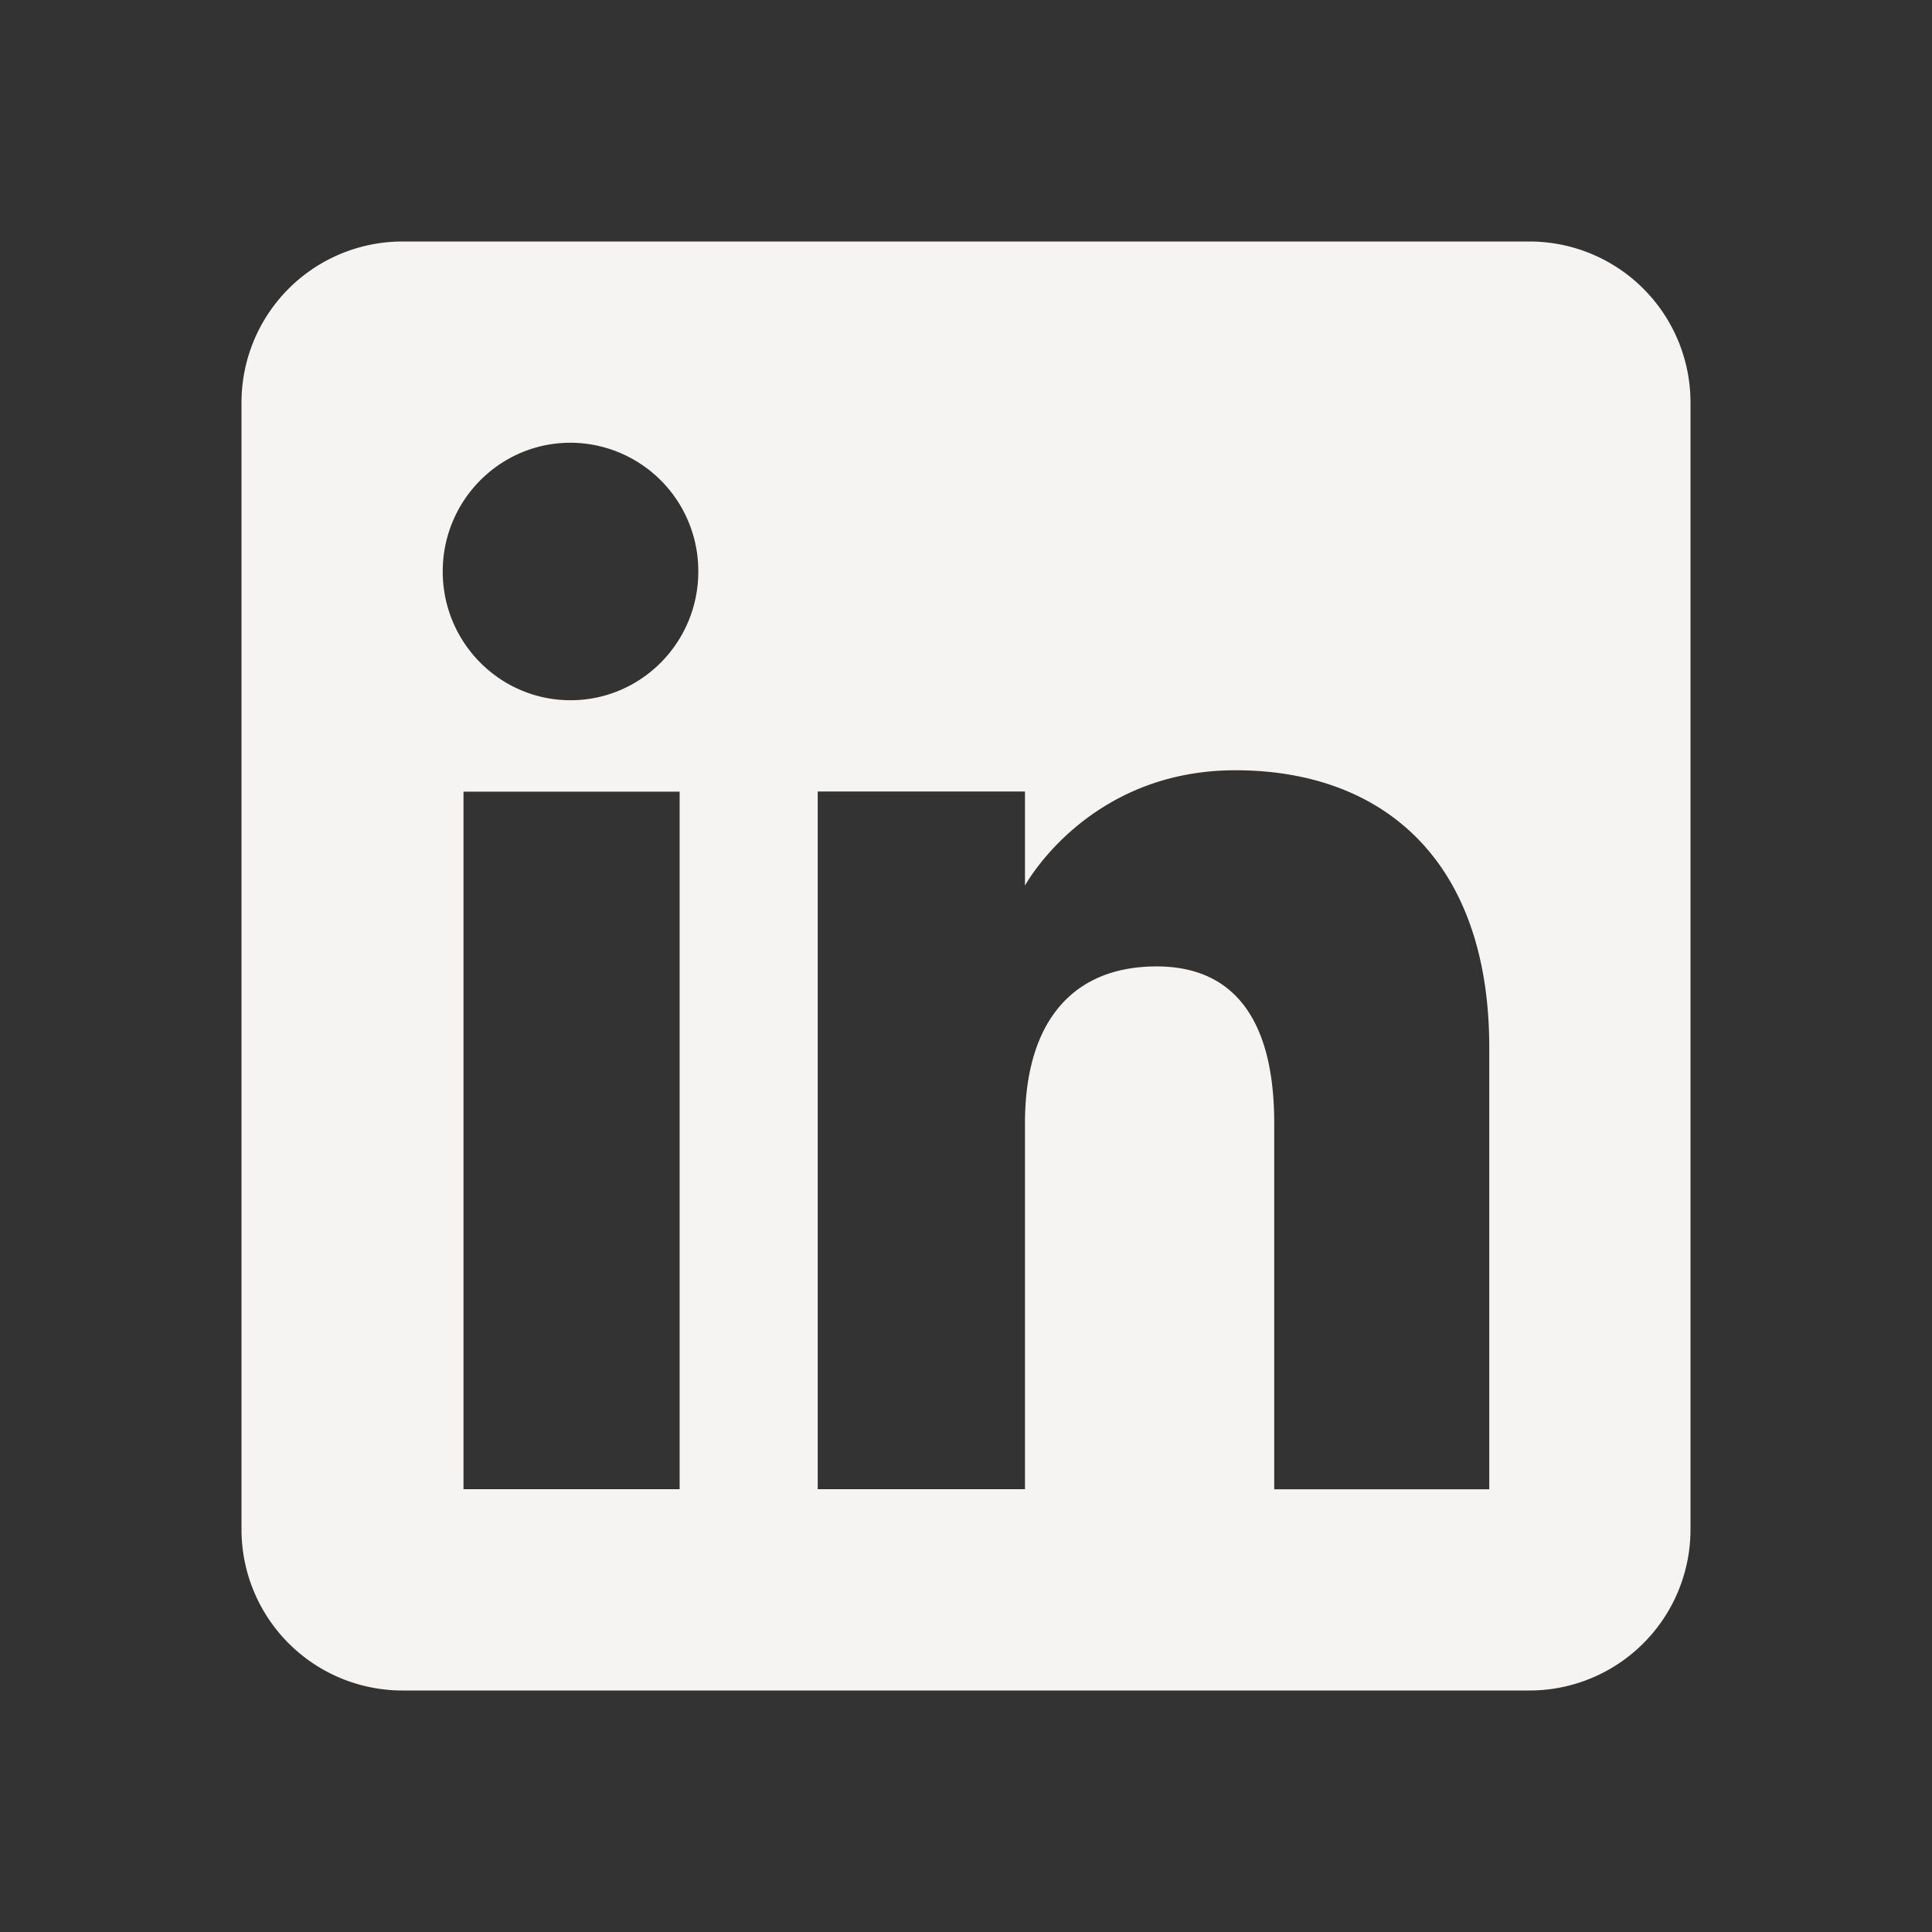 <svg xmlns="http://www.w3.org/2000/svg" width="32" height="32" fill="none"><rect width="100%" height="100%" fill="#333333" stroke="none"/><path fill="#F5F4F2" fill-rule="evenodd" d="M25.333 28H6.667A2.667 2.667 0 0 1 4 25.333V6.667A2.667 2.667 0 0 1 6.667 4h18.666A2.667 2.667 0 0 1 28 6.667v18.666A2.667 2.667 0 0 1 25.333 28zm-4.228-3.333h3.562V17.35c0-3.095-1.755-4.592-4.206-4.592-2.452 0-3.484 1.91-3.484 1.91V13.11h-3.433v11.556h3.433V18.6c0-1.626.748-2.593 2.18-2.593 1.316 0 1.948.93 1.948 2.593v6.066zM7.333 9.466c0 1.177.948 2.132 2.117 2.132s2.116-.955 2.116-2.132A2.124 2.124 0 0 0 9.45 7.333c-1.17 0-2.117.955-2.117 2.133zm3.924 15.2h-3.58V13.112h3.58v11.556z" clip-rule="evenodd"/></svg>